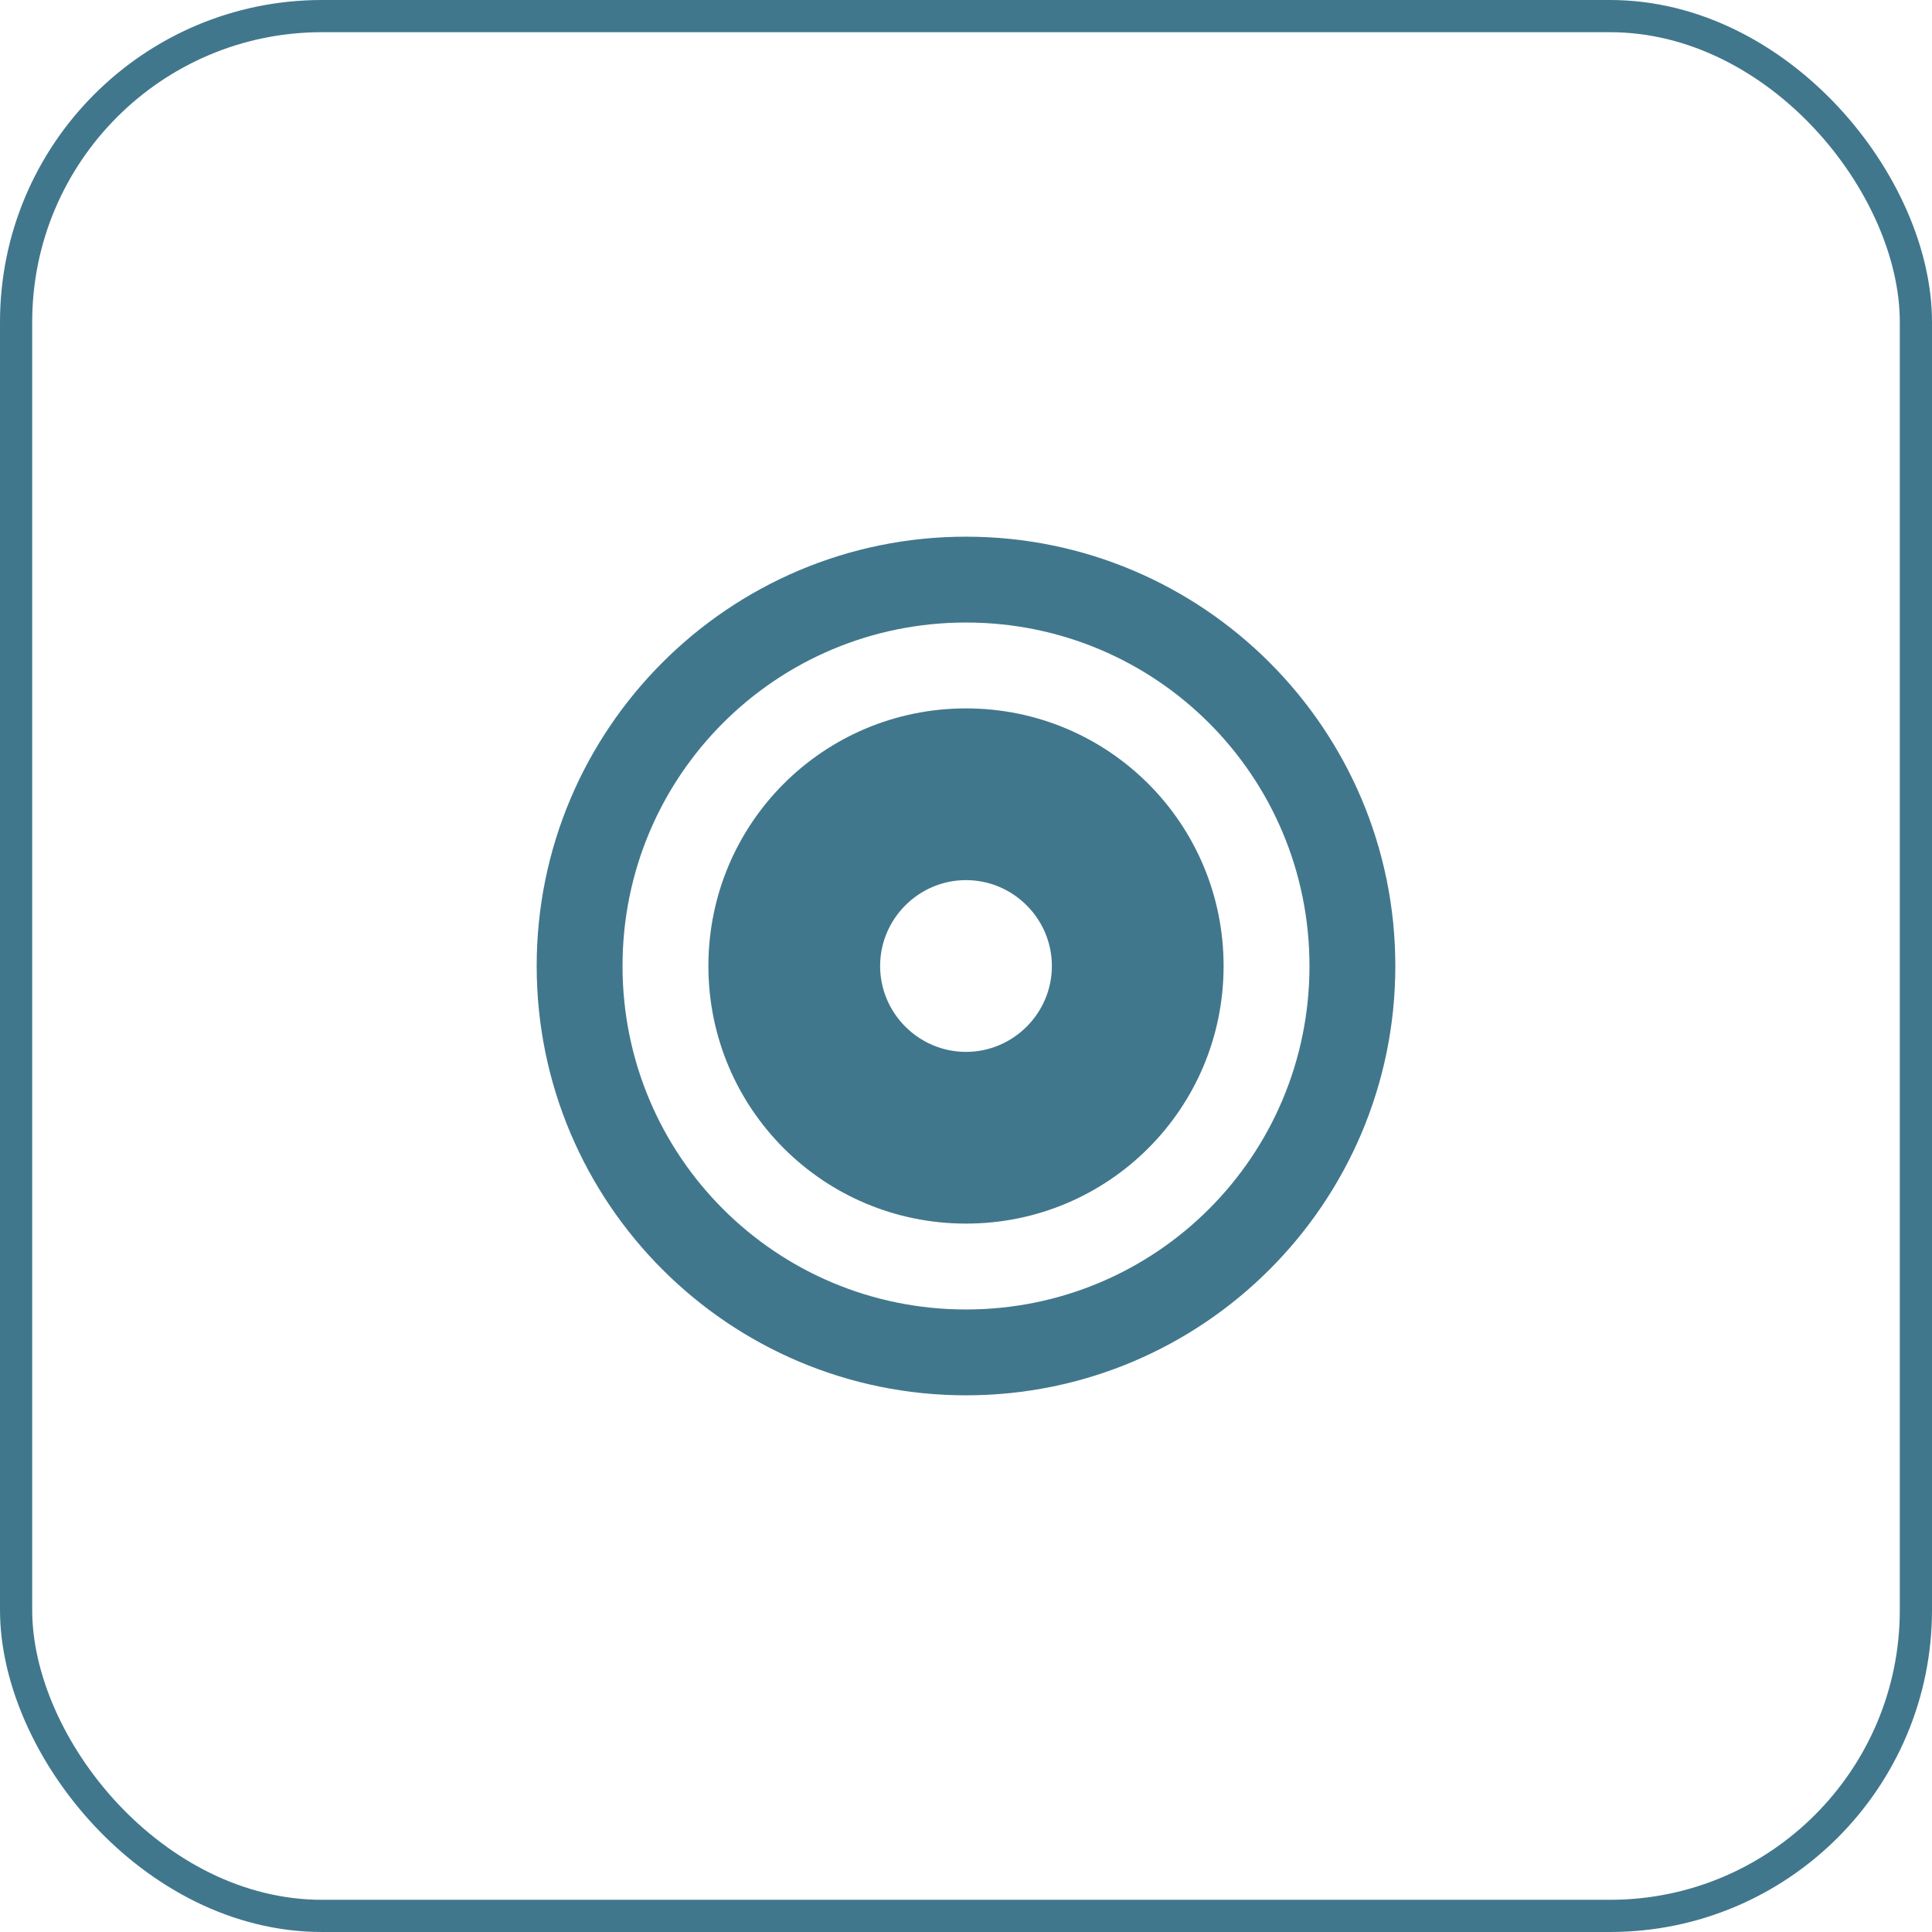 <svg width="60" height="60" viewBox="0 0 60 60" fill="none" xmlns="http://www.w3.org/2000/svg">
<rect x="0.5" y="0.5" width="59" height="59" rx="9.5" stroke="#41778D"/>
<path d="M30 16.667C37.36 16.667 43.333 22.64 43.333 30C43.333 37.36 37.36 43.333 30 43.333C22.64 43.333 16.667 37.36 16.667 30C16.667 22.64 22.64 16.667 30 16.667ZM30 40.667C35.902 40.667 40.667 35.902 40.667 30C40.667 24.098 35.902 19.333 30 19.333C24.098 19.333 19.333 24.098 19.333 30C19.333 35.902 24.098 40.667 30 40.667ZM30 38C25.573 38 22 34.427 22 30C22 25.573 25.573 22 30 22C34.427 22 38 25.573 38 30C38 34.427 34.427 38 30 38ZM30 27.333C28.533 27.333 27.333 28.533 27.333 30C27.333 31.467 28.533 32.667 30 32.667C31.467 32.667 32.667 31.467 32.667 30C32.667 28.533 31.467 27.333 30 27.333Z" fill="#41778D"/>
</svg>

